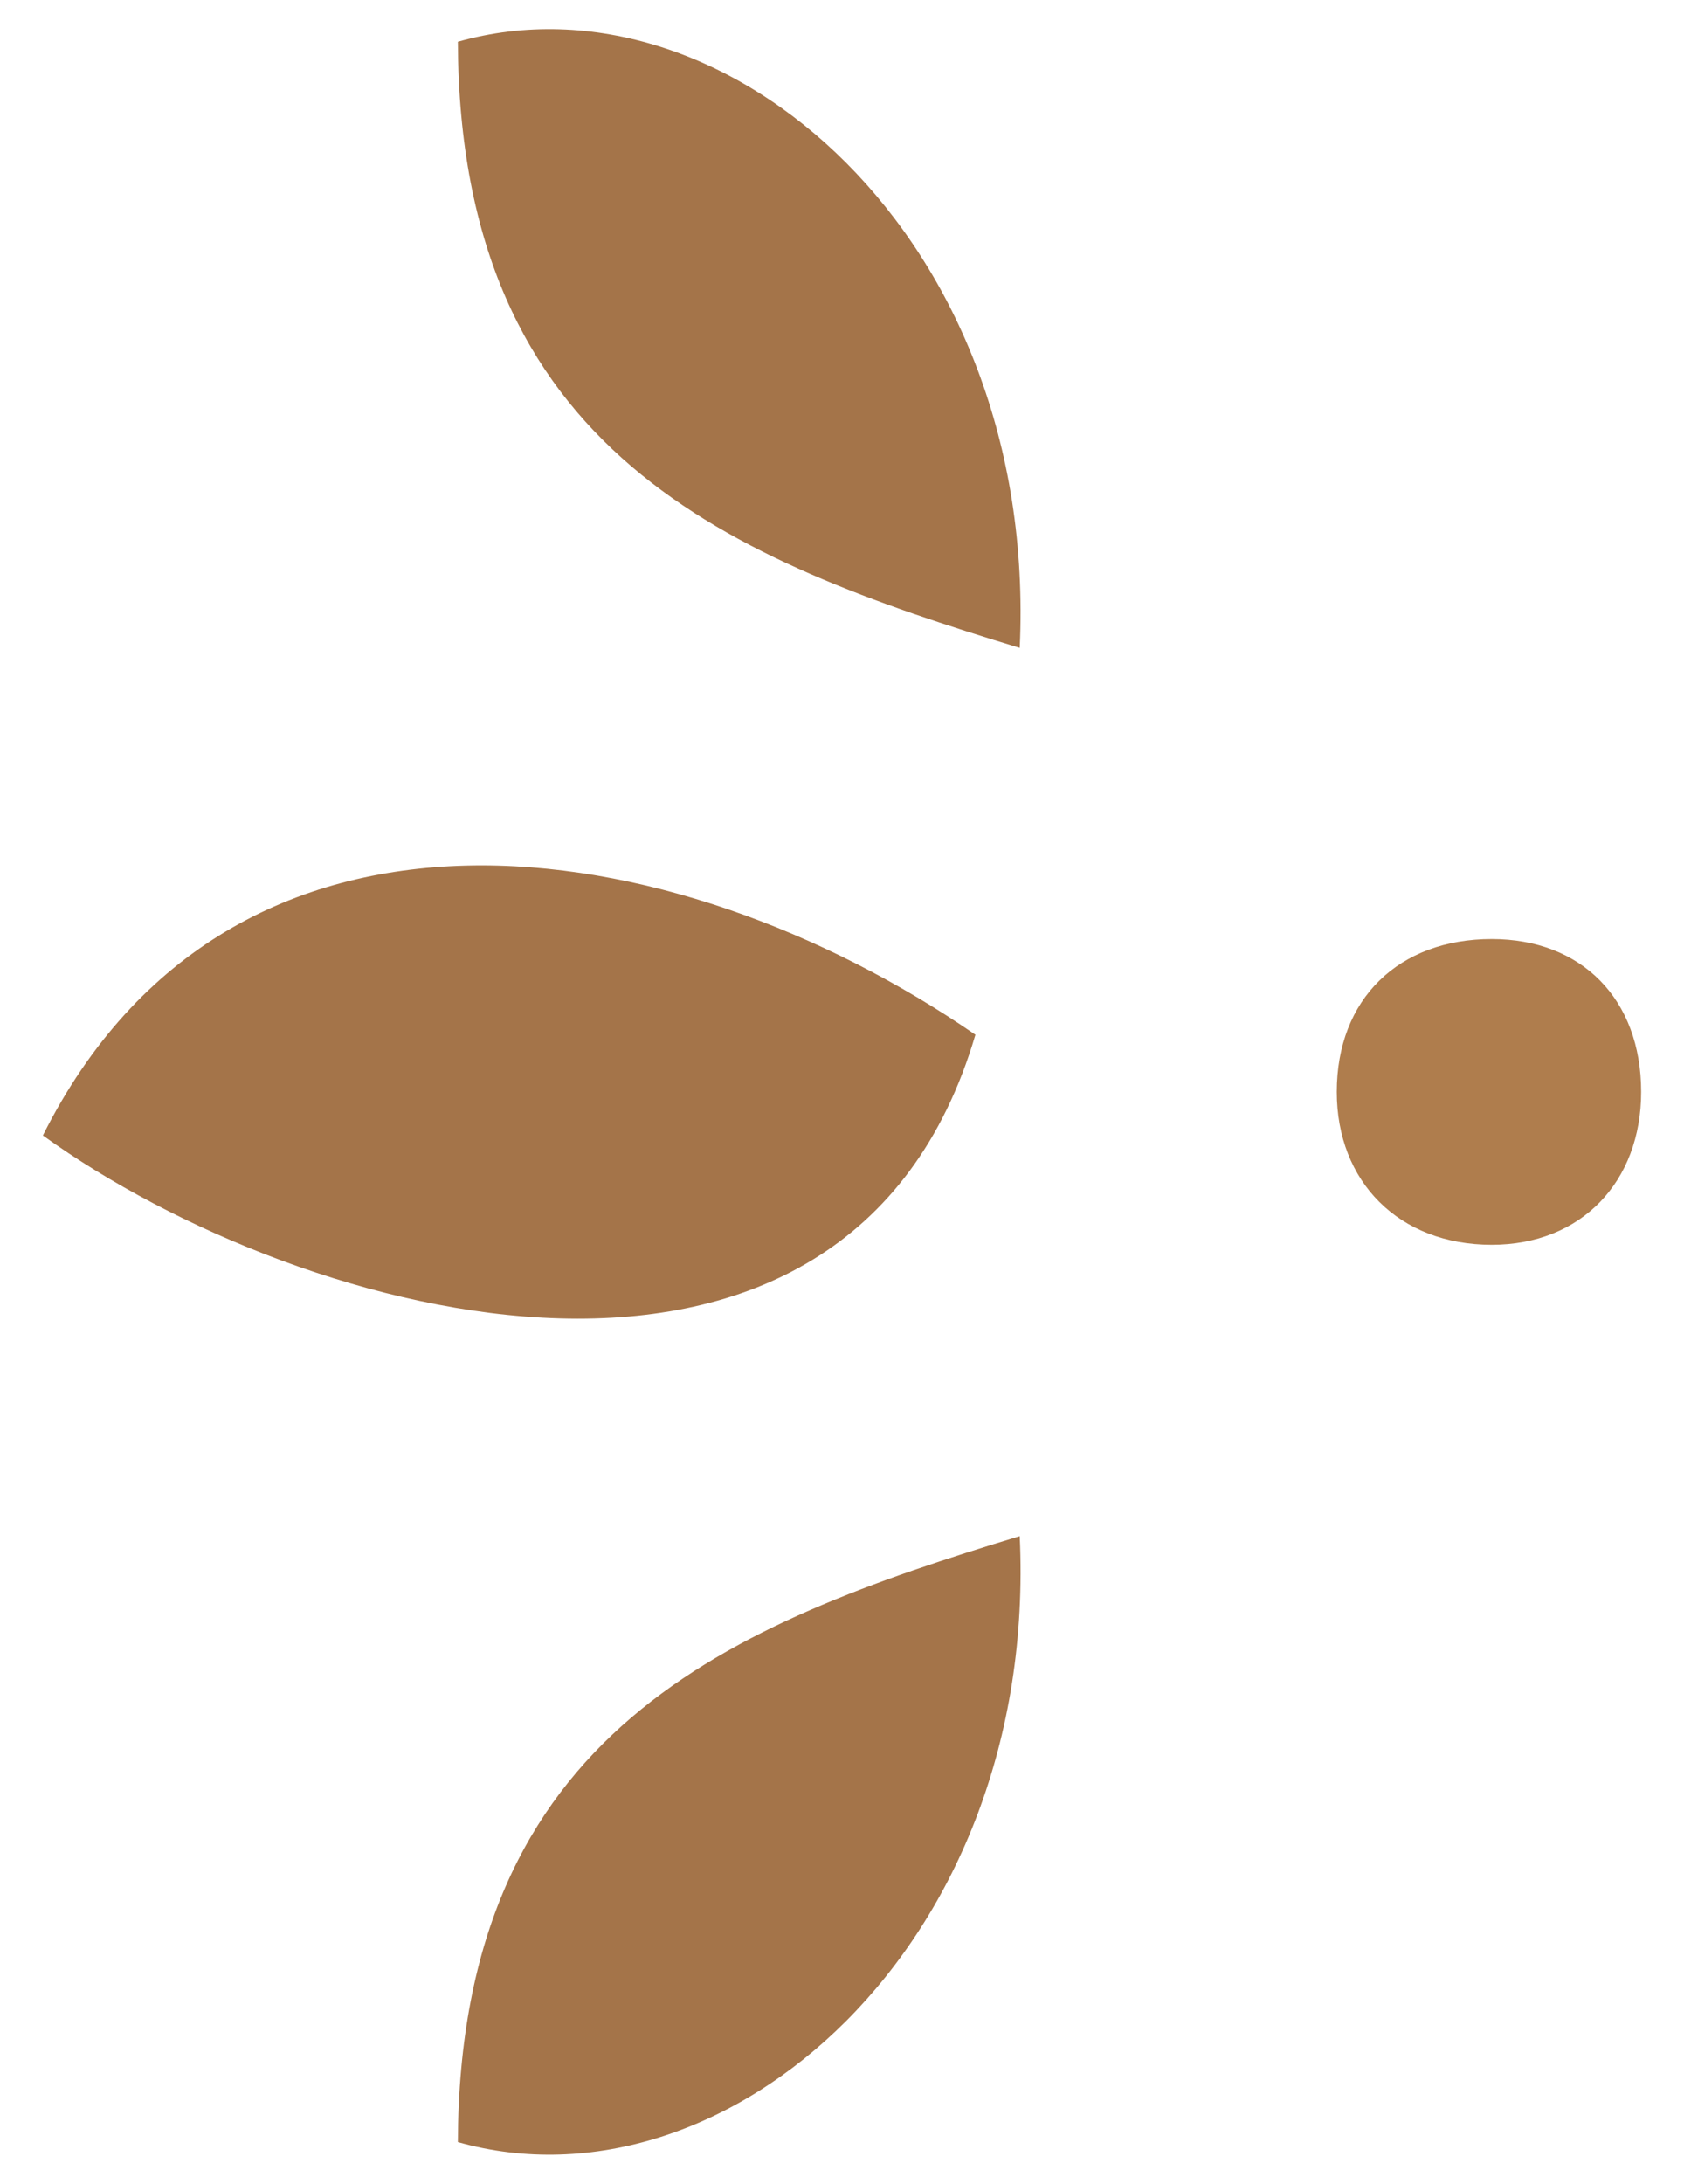 <?xml version="1.0" encoding="utf-8"?>
<!-- Generator: Adobe Illustrator 16.0.0, SVG Export Plug-In . SVG Version: 6.00 Build 0)  -->
<!DOCTYPE svg PUBLIC "-//W3C//DTD SVG 1.1//EN" "http://www.w3.org/Graphics/SVG/1.1/DTD/svg11.dtd">
<svg version="1.1" id="Layer_1" xmlns="http://www.w3.org/2000/svg" xmlns:xlink="http://www.w3.org/1999/xlink" x="0px" y="0px"
	 width="54px" height="70px" viewBox="0 0 54 70" enable-background="new 0 0 54 70" xml:space="preserve">
<g>
	<g>
		<path fill-rule="evenodd" clip-rule="evenodd" fill="#A47449" d="M31.278,33.167c-9.733-6.703-23.853-8.829-29.903,3.229
			C9.818,42.479,27.193,47.026,31.278,33.167z"/>
		<path fill-rule="evenodd" clip-rule="evenodd" fill="#A47449" d="M14.682,1.338c0.051,13.191,8.768,16.615,18.017,19.43
			C33.313,7.633,23.248-1.083,14.682,1.338z"/>
		<path fill-rule="evenodd" clip-rule="evenodd" fill="#A47449" d="M14.682,68.662c0.051-13.191,8.768-16.614,18.017-19.423
			C33.313,62.366,23.248,71.083,14.682,68.662z"/>
	</g>
	<g>
		<path fill="#AF7D4D" d="M42.866,35c0-2.982,1.988-4.9,4.969-4.9c2.875,0,4.791,1.918,4.791,4.9c0,2.875-1.916,4.9-4.791,4.9
			C44.854,39.9,42.866,37.876,42.866,35z"/>
	</g>
</g>
<g>
</g>
<g>
</g>
<g>
</g>
<g>
</g>
<g>
</g>
<g>
</g>
</svg>

